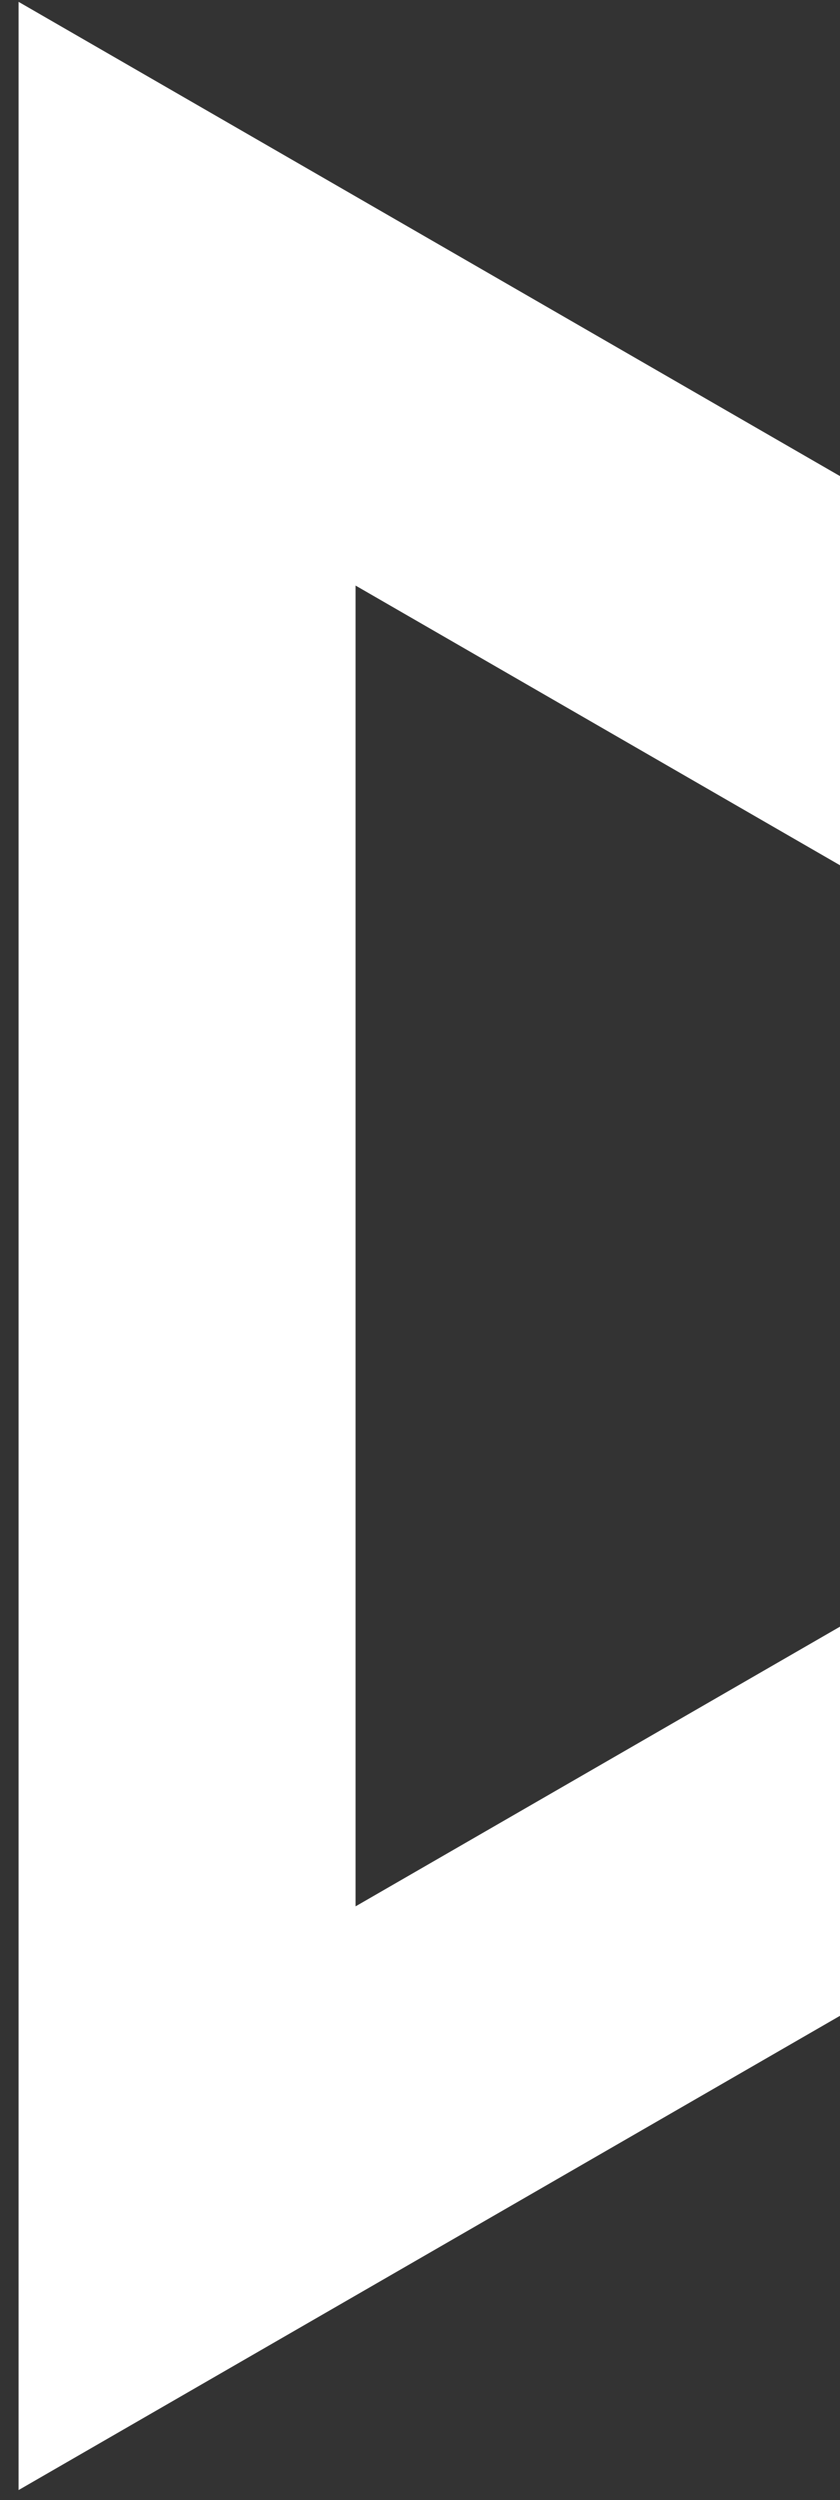 <svg width="42" height="125" viewBox="0 0 42 125" fill="none" xmlns="http://www.w3.org/2000/svg">
<rect x="0" y="0" width="42" height="125" fill="#333333" stroke="none"/>
<path fill-rule="evenodd" clip-rule="evenodd" d="M0.929 124.496L108.666 62.294L0.929 0.092L0.929 124.496ZM17.778 95.312L74.967 62.294L17.778 29.276L17.778 95.312Z" fill="white"/>
</svg>
